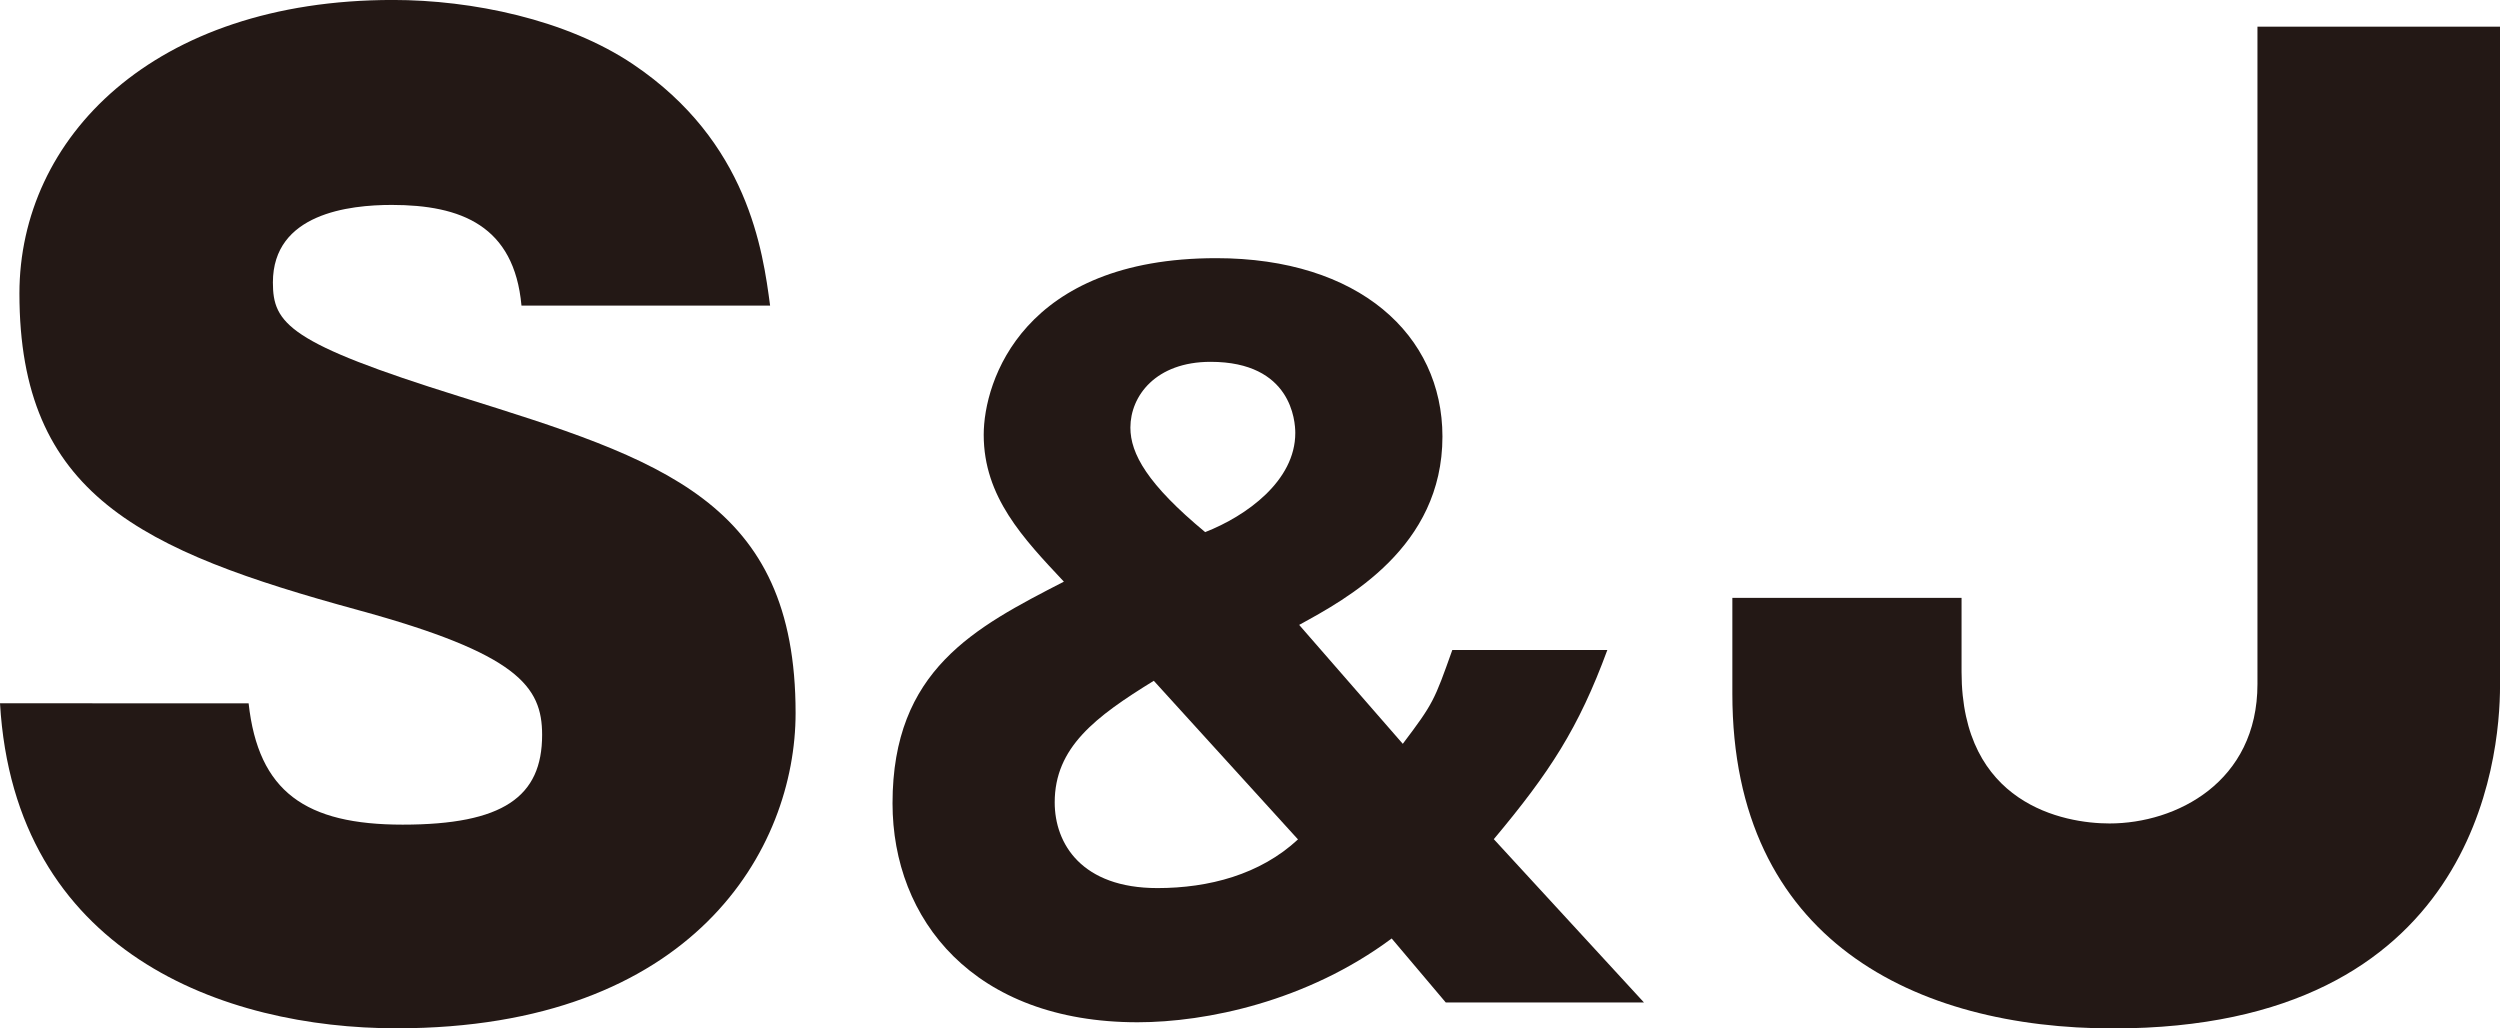 <svg id="レイヤー_2" data-name="レイヤー 2" xmlns="http://www.w3.org/2000/svg" viewBox="0 0 612.78 252.08"><defs><style>.cls-1{fill:#231815;}</style></defs><path class="cls-1" d="M191.73,344c2.38,21.7,14,29.73,37.75,29.73,24.67,0,34.19-6.84,34.19-22,0-11.89-5.95-19.91-45.19-30.62-53.2-14.56-82.93-28.24-82.93-77.58,0-38,32.7-71.94,91.55-71.94,19.33,0,42.51,4.76,58.86,15.76,28.24,19,31.81,45.77,33.59,59.15H258.61c-1.78-19.62-14.86-24.67-31.8-24.67-10.41,0-29.13,2.08-29.13,19,0,10.11,3.86,14.87,45.77,27.95,49.35,15.45,82.35,25.56,82.35,77.58,0,33.29-25,77.29-97.8,77.29-42.21,0-93.64-18.43-97.21-79.67Z" transform="translate(-130.79 -171.6)"/><path class="cls-1" d="M533.74,417.31H485.16l-13.25-15.68c-20.76,15.45-45.5,20.54-62.28,20.54-40.19,0-60.07-25.18-60.07-53.67,0-32.68,20.1-43.06,42-54.33-9.94-10.6-19.65-20.75-19.65-36,0-13.25,9.71-43.29,57-43.29,34.9,0,55.44,18.77,55.44,43.73,0,27.16-23.42,39.75-35.12,46.16l25.4,29.15c7.51-9.94,7.73-10.61,12.14-23h38c-7.07,19.21-14.13,30-27.83,46.37ZM413.6,338.47c-14.35,8.83-24.29,16.34-24.29,29.81,0,10.16,6.63,21,25.18,21,12.59,0,25.18-3.31,34.45-11.93Zm34.68-60.73c0-2.88-.89-17.45-20.76-17.45-13.47,0-19.66,8.39-19.66,16.12,0,6.4,4.2,13.91,18.33,25.62C436.35,298.05,448.28,289.44,448.28,277.74Z" transform="translate(-130.79 -171.6)"/><path class="cls-1" d="M743.58,178.14V339.56c0,18.42-6.25,84.12-94.83,84.12-48.15,0-93.34-21.4-93.34-82.05V318.15h56.18v18.13c0,32.41,25,37.16,36.27,37.16,16.35,0,36.26-10.11,36.26-34.18V178.14Z" transform="translate(-130.79 -171.6)"/></svg>
